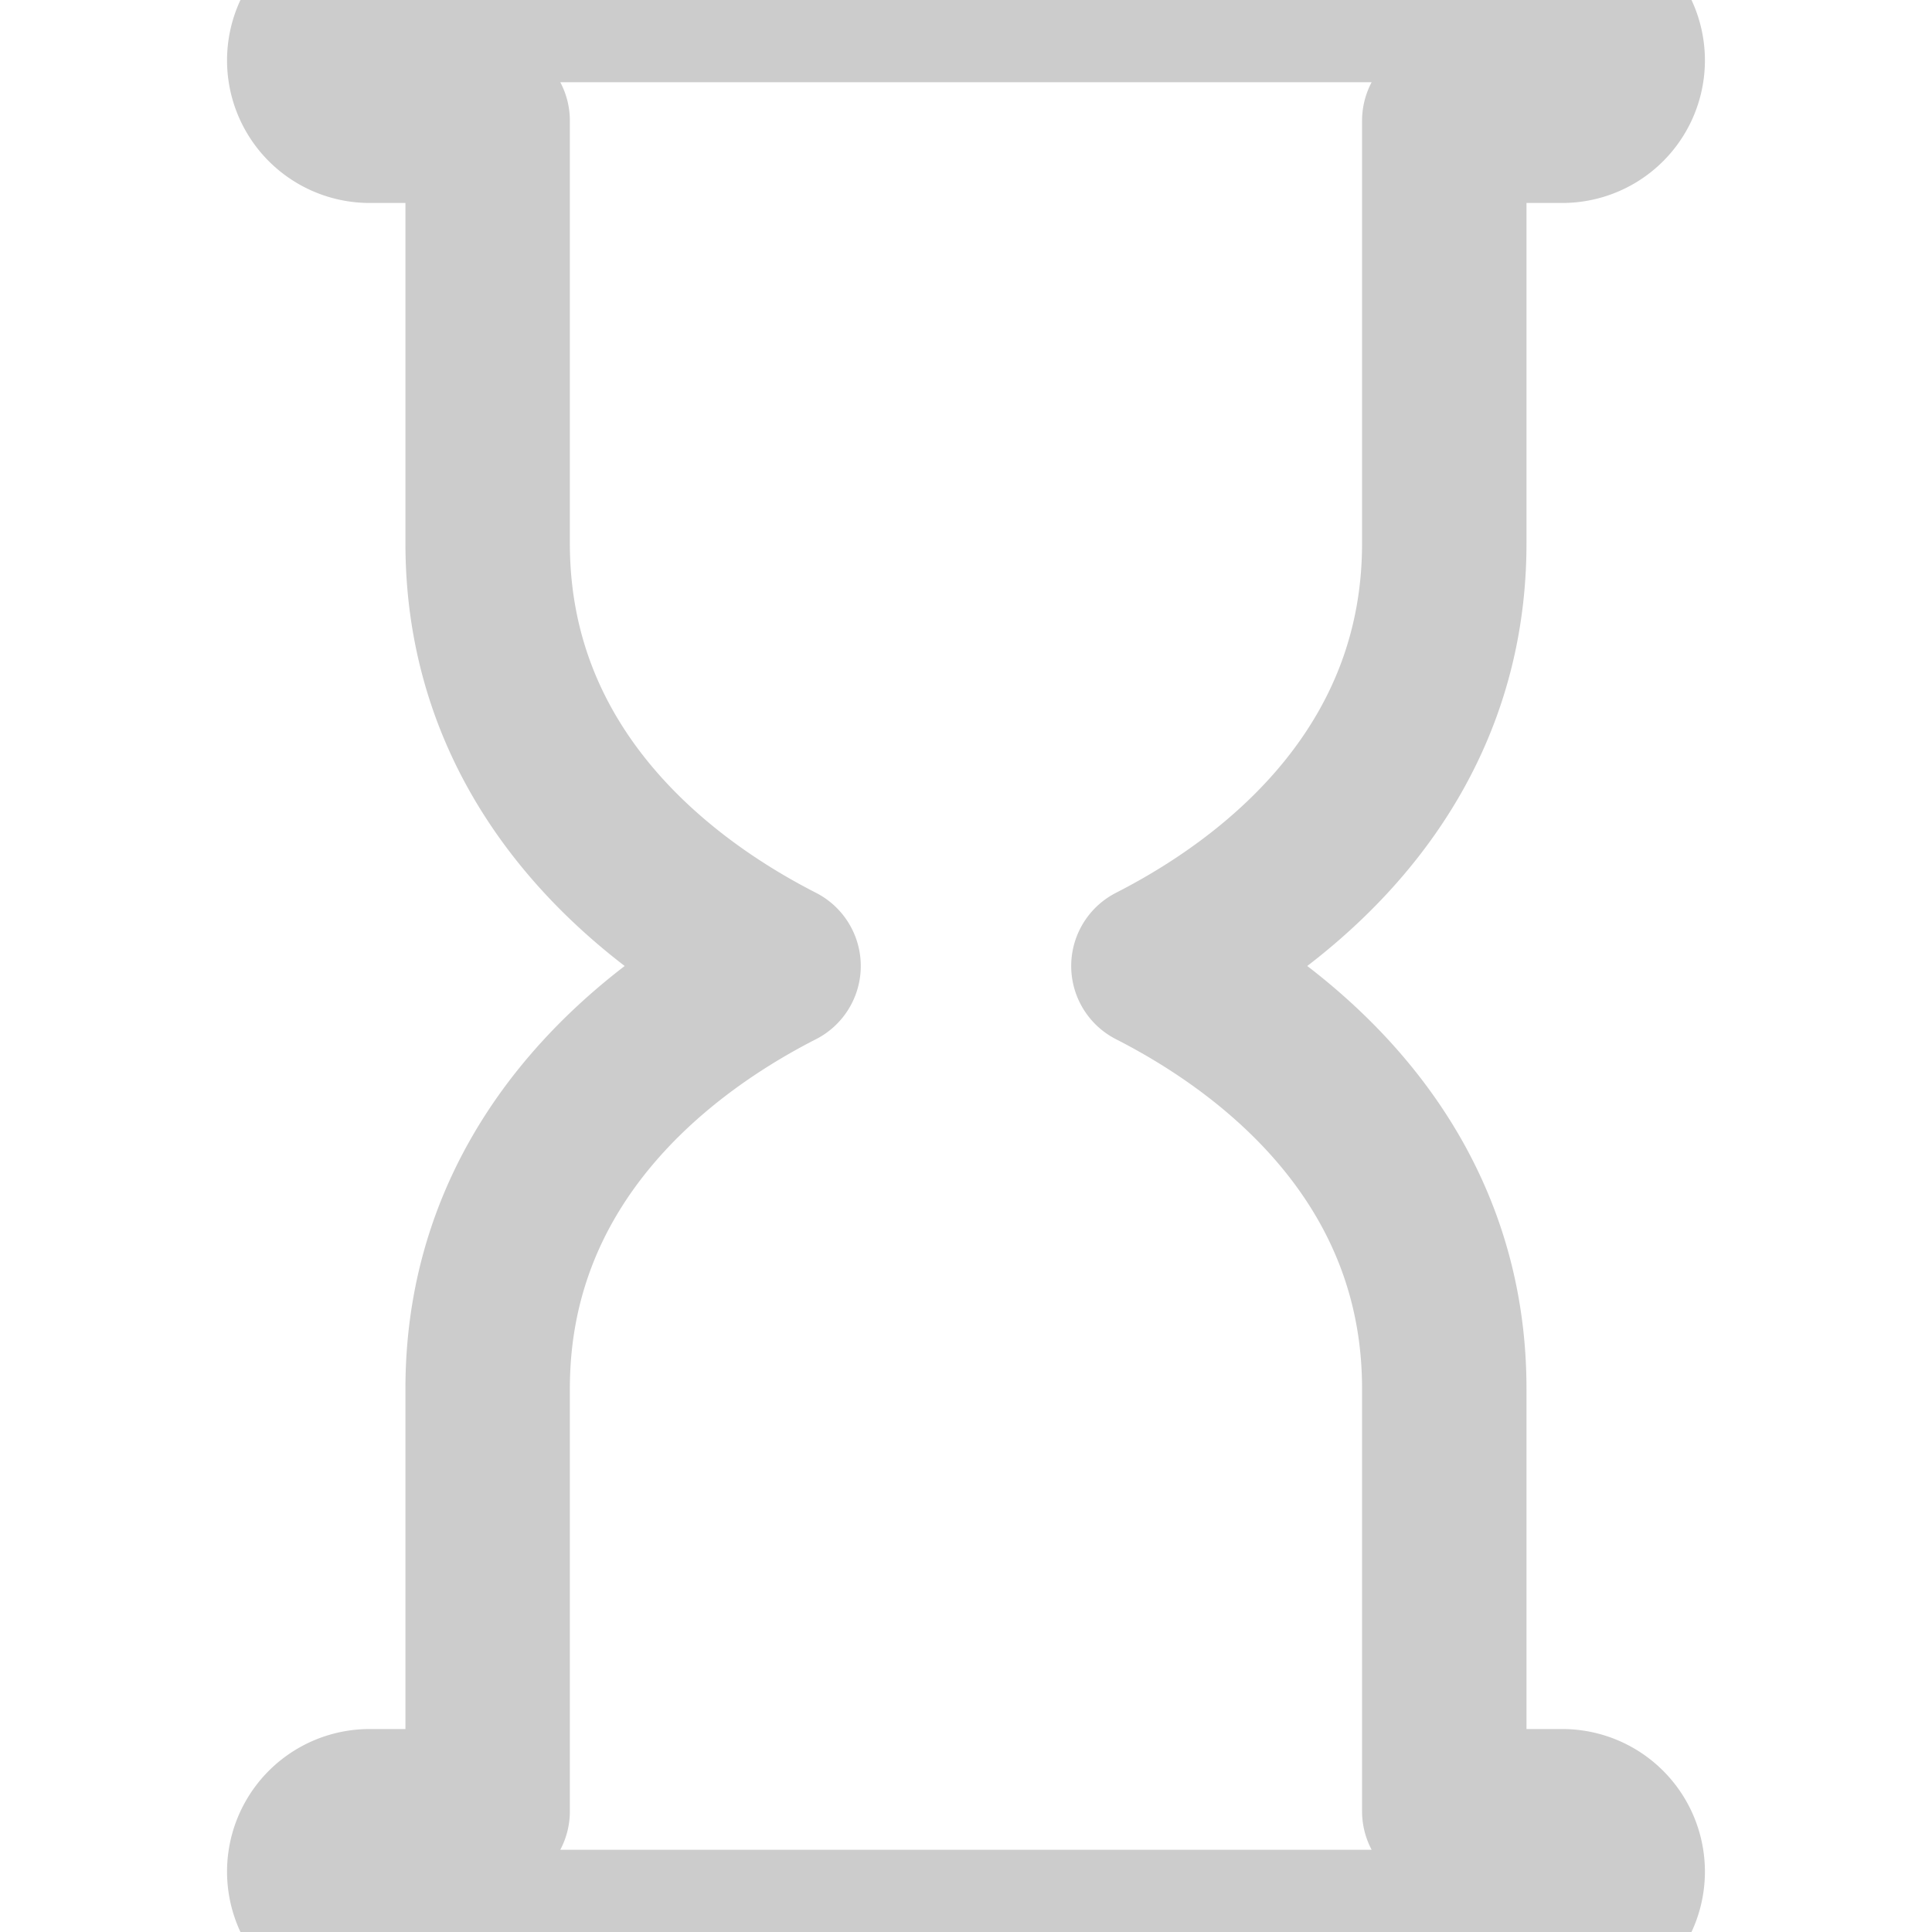 <svg preserveAspectRatio="xMidYMid meet" fill="none" viewBox="704 3593 32 47" height="16" width="16" xmlns="http://www.w3.org/2000/svg">
    <path stroke-linejoin="round" stroke-linecap="round" stroke-width="4" stroke="#CCCCCC" d="M730.182,3640H705.454a1.469,1.469,0,0,1,0-2.937h2.909v-10.281c0-5.339,3.767-8.592,7.077-10.282-3.31-1.69-7.077-4.943-7.077-10.281v-10.282h-2.909a1.469,1.469,0,0,1,0-2.937h29.091a1.469,1.469,0,0,1,0,2.937h-2.91v10.282c0,5.338-3.766,8.591-7.076,10.281,3.31,1.69,7.076,4.943,7.076,10.282v10.281h2.91a1.469,1.469,0,0,1,0,2.937Z"></path>
</svg>